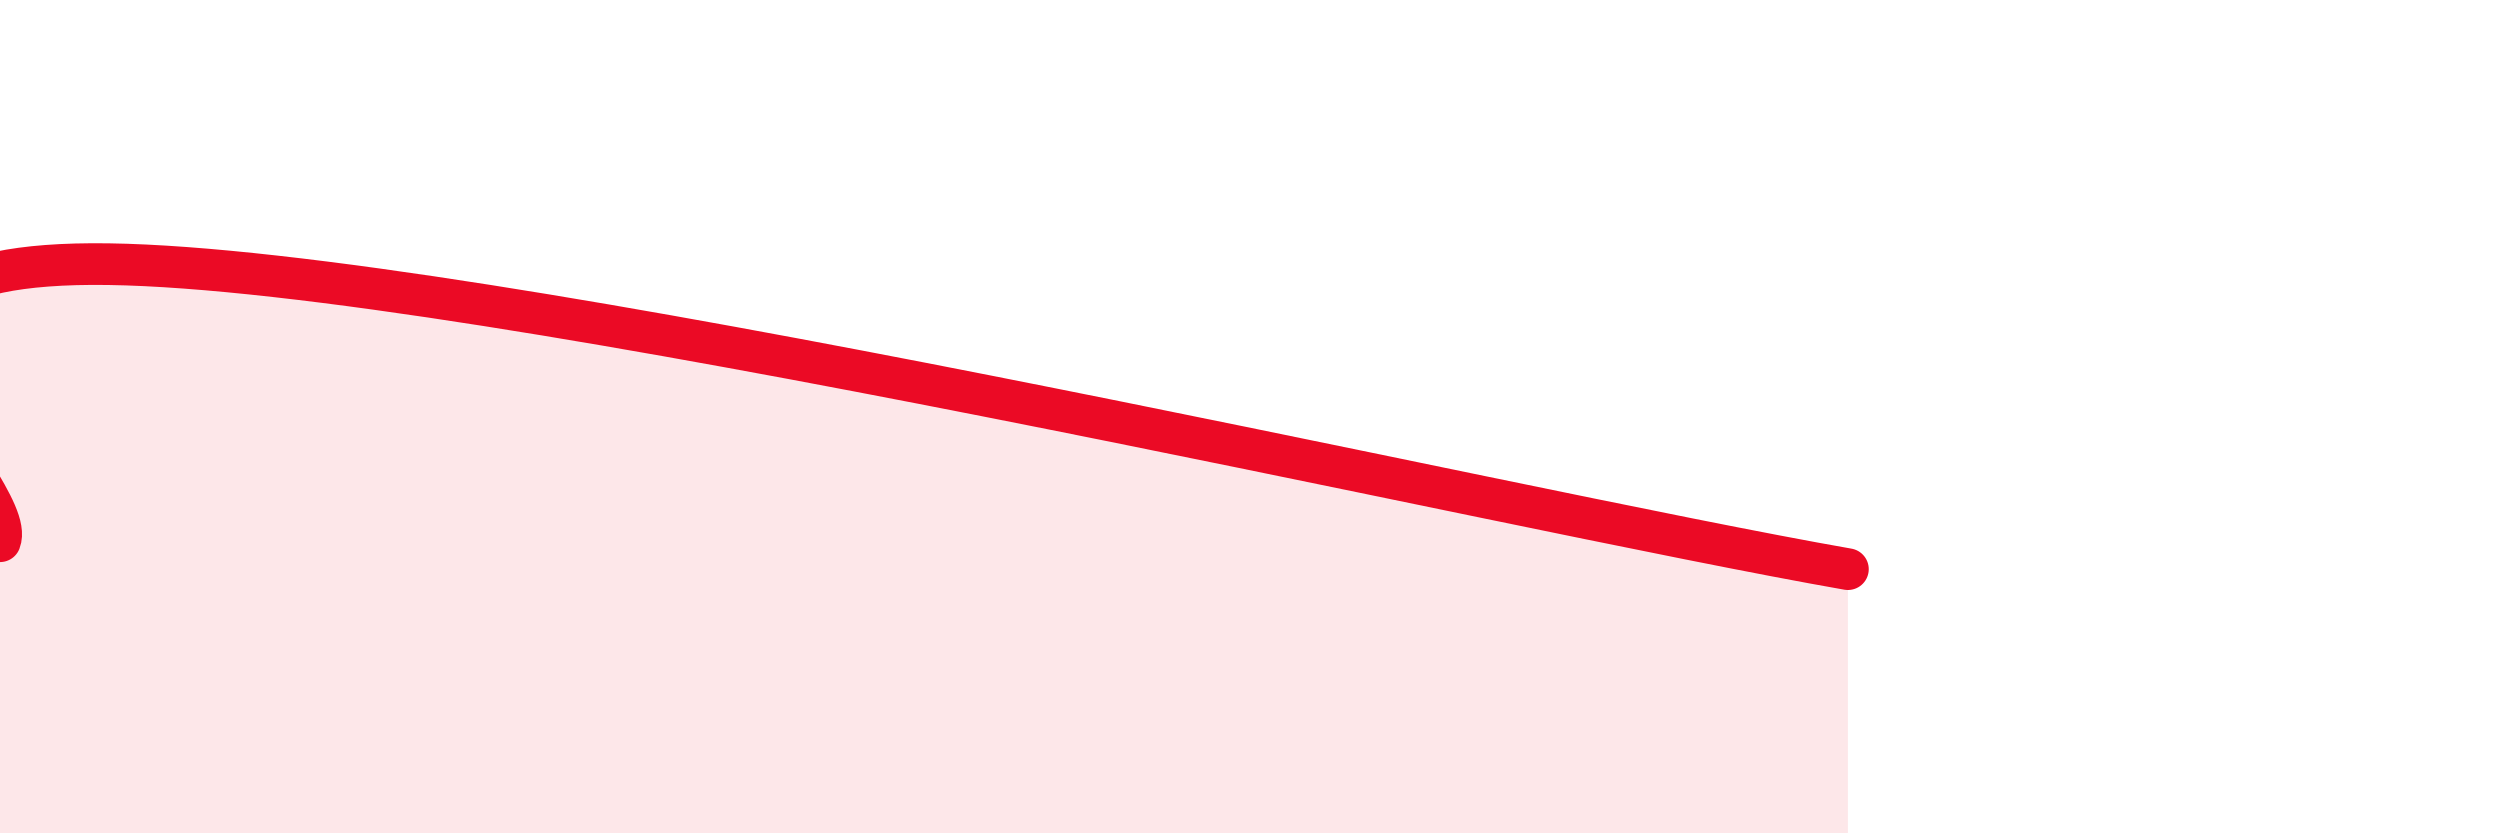 
    <svg width="60" height="20" viewBox="0 0 60 20" xmlns="http://www.w3.org/2000/svg">
      <path
        d="M 0,12.99 C 0.52,11.66 -6.26,6.21 2.61,6.34 C 11.48,6.47 36,12.2 44.35,13.66L44.35 20L0 20Z"
        fill="#EB0A25"
        opacity="0.1"
        stroke-linecap="round"
        stroke-linejoin="round"
      />
      <path
        d="M 0,12.99 C 0.52,11.66 -6.26,6.21 2.61,6.34 C 11.48,6.47 36,12.2 44.35,13.66"
        stroke="#EB0A25"
        stroke-width="1"
        fill="none"
        stroke-linecap="round"
        stroke-linejoin="round"
      />
    </svg>
  